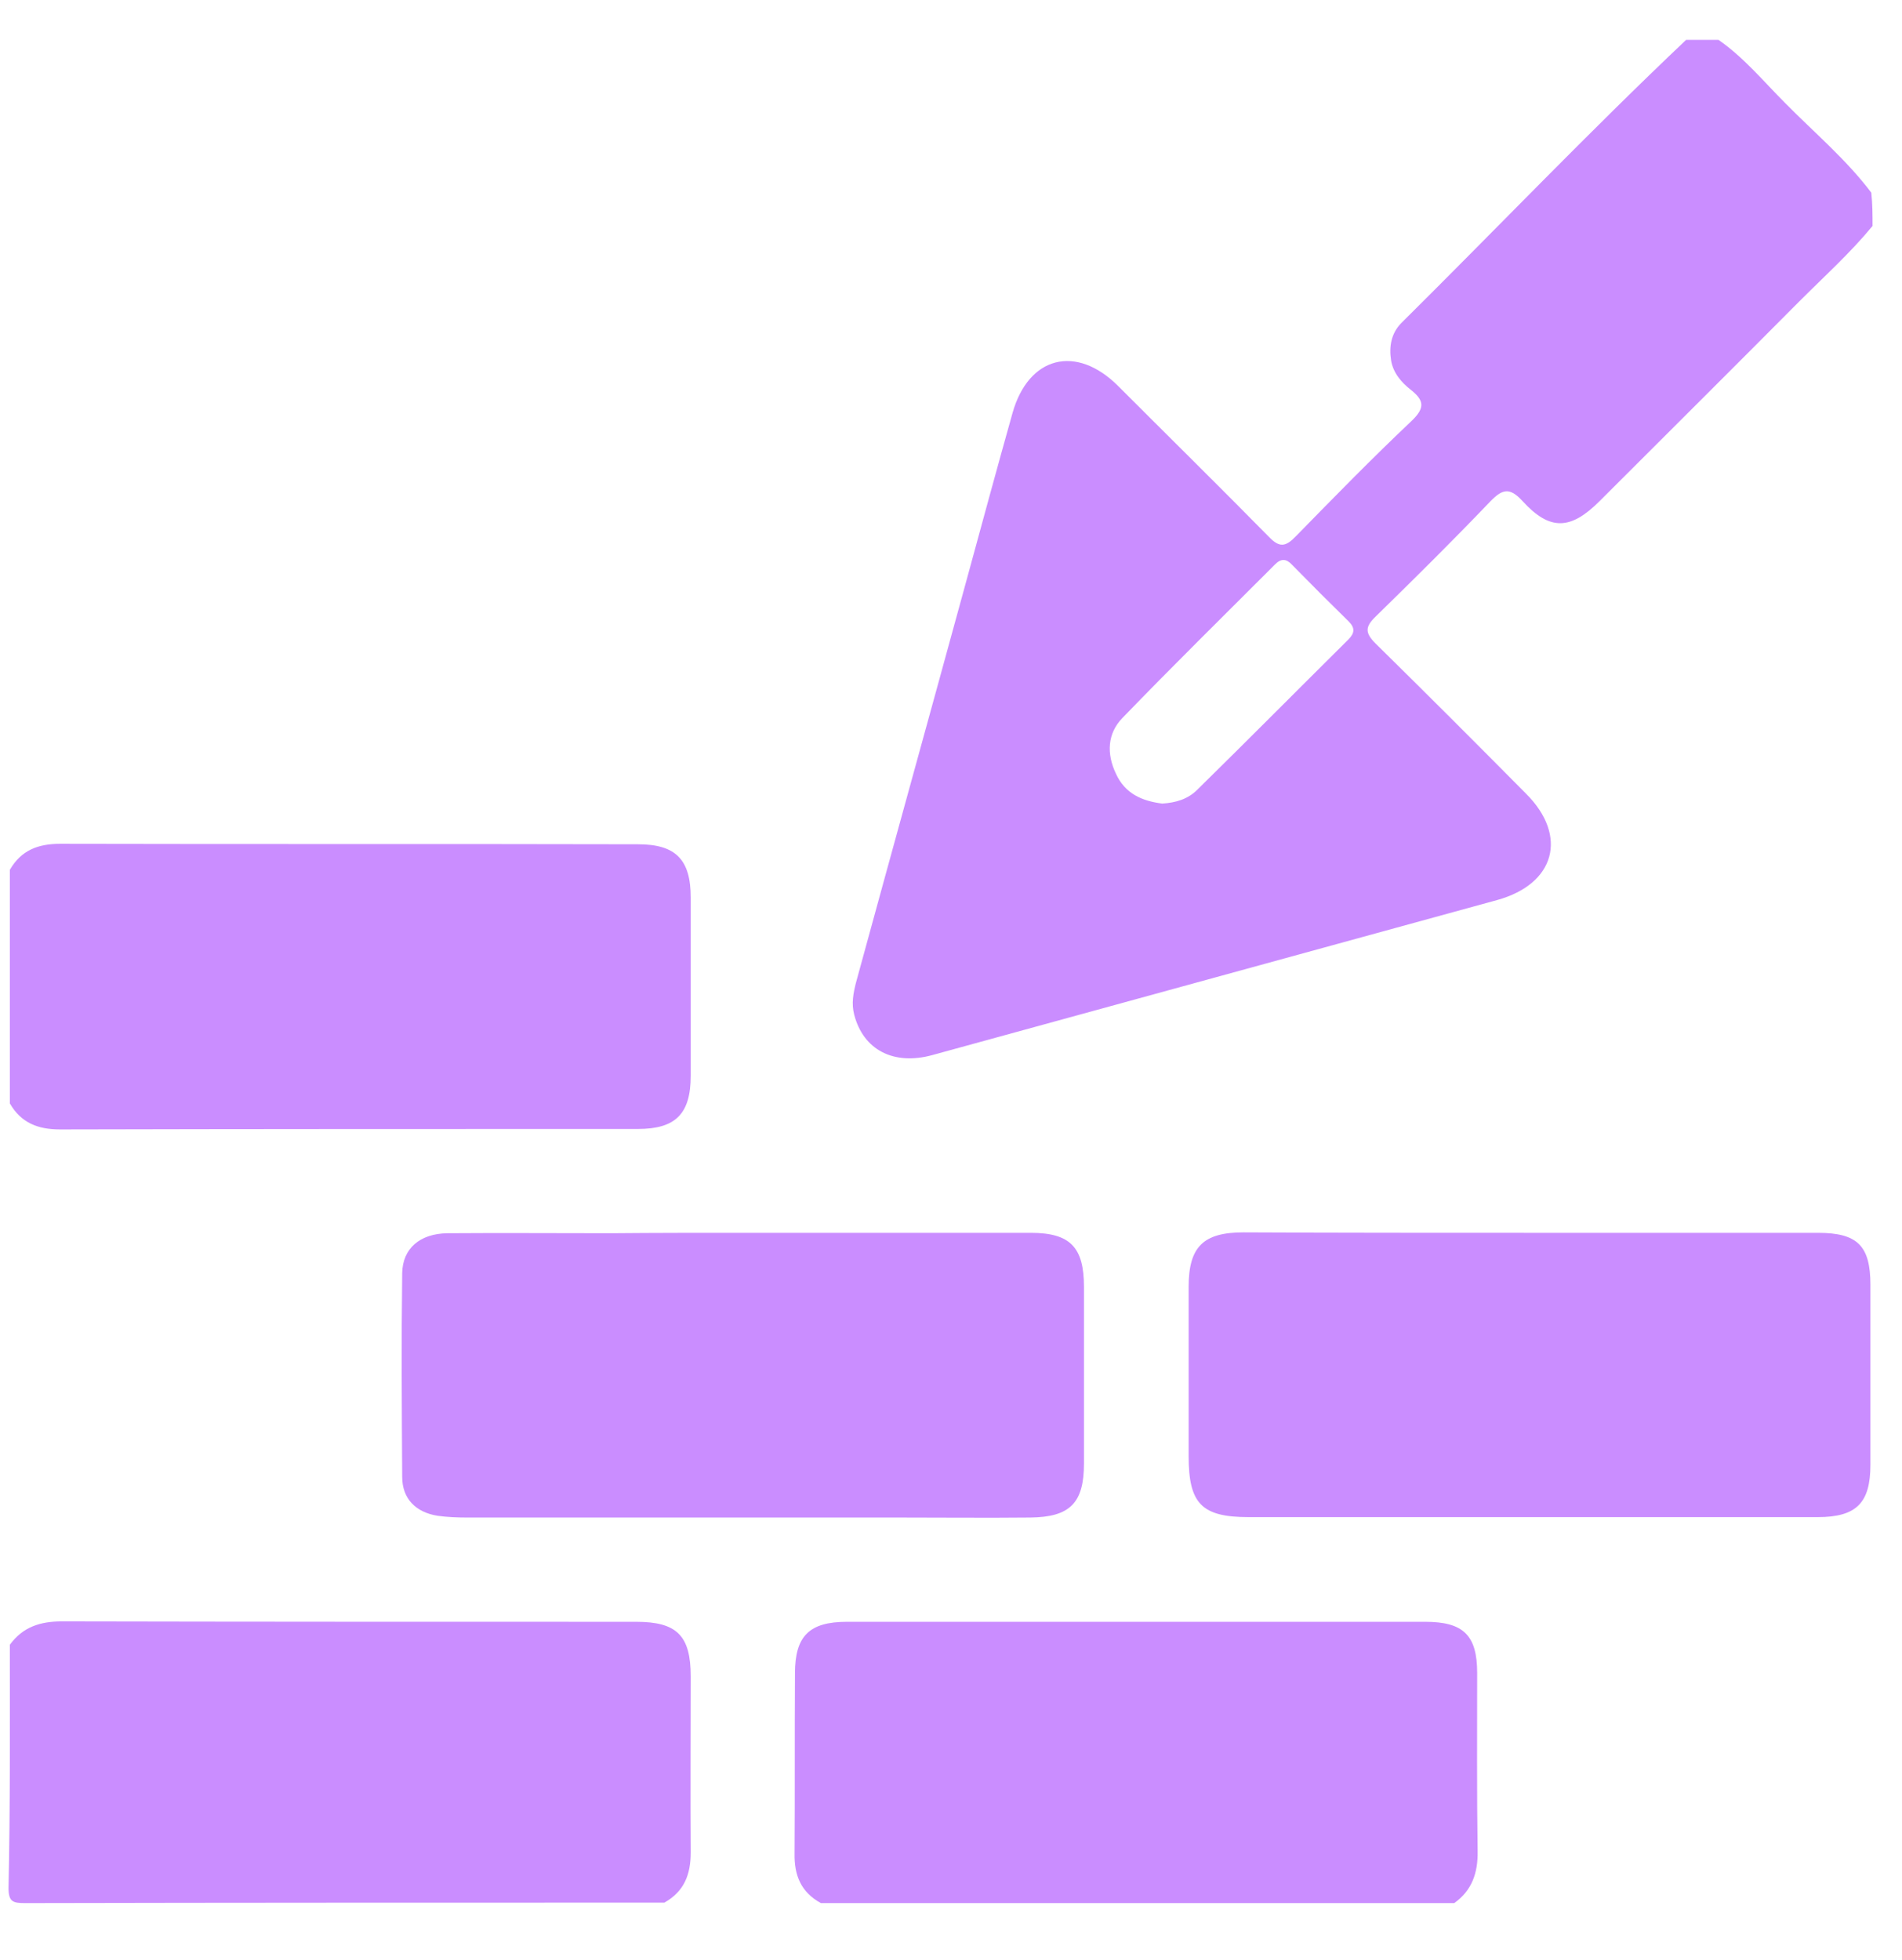 <svg width="33" height="34" viewBox="0 0 33 34" fill="none" xmlns="http://www.w3.org/2000/svg">
<path fill-rule="evenodd" clip-rule="evenodd" d="M32.489 3.92C32.099 4.393 31.649 4.798 31.213 5.234C30.065 6.39 28.909 7.538 27.753 8.694C27.25 9.197 26.89 9.212 26.417 8.694C26.192 8.447 26.065 8.484 25.854 8.702C25.209 9.377 24.541 10.038 23.873 10.691C23.685 10.871 23.678 10.976 23.866 11.164C24.744 12.027 25.614 12.898 26.477 13.769C27.213 14.504 26.98 15.338 25.974 15.615C22.71 16.509 19.445 17.409 16.18 18.303C15.504 18.49 14.979 18.213 14.821 17.605C14.769 17.409 14.806 17.229 14.851 17.049C15.489 14.714 16.135 12.387 16.773 10.053C17.035 9.092 17.298 8.124 17.568 7.163C17.846 6.18 18.672 5.969 19.4 6.697C20.27 7.568 21.148 8.431 22.012 9.31C22.199 9.505 22.304 9.49 22.485 9.302C23.145 8.627 23.805 7.951 24.496 7.298C24.729 7.073 24.706 6.945 24.481 6.765C24.316 6.637 24.173 6.472 24.136 6.255C24.098 6.014 24.136 5.789 24.308 5.609C25.959 3.973 27.566 2.291 29.254 0.692C29.442 0.692 29.63 0.692 29.817 0.692C30.26 1 30.598 1.413 30.973 1.788C31.476 2.299 32.031 2.764 32.467 3.342C32.489 3.545 32.489 3.732 32.489 3.92ZM20.165 13.941C20.398 13.926 20.608 13.866 20.773 13.701C21.651 12.838 22.515 11.967 23.393 11.096C23.505 10.984 23.513 10.894 23.4 10.781C23.07 10.458 22.74 10.128 22.417 9.798C22.319 9.693 22.229 9.685 22.124 9.79C21.239 10.676 20.345 11.554 19.475 12.455C19.212 12.725 19.197 13.078 19.362 13.423C19.52 13.769 19.812 13.896 20.165 13.941Z" fill="#CA8DFF"/>
<path fill-rule="evenodd" clip-rule="evenodd" d="M0.171 15.09C0.366 14.752 0.659 14.639 1.041 14.639C4.381 14.647 7.729 14.639 11.069 14.647C11.722 14.647 11.984 14.91 11.984 15.57C11.984 16.599 11.984 17.627 11.984 18.663C11.984 19.323 11.722 19.586 11.069 19.586C7.729 19.586 4.381 19.586 1.041 19.594C0.659 19.594 0.366 19.481 0.171 19.143C0.171 17.785 0.171 16.441 0.171 15.09Z" fill="#CA8DFF"/>
<path fill-rule="evenodd" clip-rule="evenodd" d="M0.171 28.534C0.396 28.226 0.696 28.129 1.071 28.129C4.396 28.136 7.721 28.136 11.039 28.136C11.744 28.136 11.984 28.376 11.984 29.082C11.984 30.103 11.977 31.124 11.984 32.137C11.984 32.52 11.872 32.813 11.527 33.008C7.834 33.008 4.134 33.008 0.433 33.016C0.223 33.016 0.148 32.993 0.148 32.753C0.178 31.349 0.171 29.938 0.171 28.534Z" fill="#CA8DFF"/>
<path fill-rule="evenodd" clip-rule="evenodd" d="M14.243 33.016C13.898 32.828 13.778 32.535 13.786 32.152C13.793 31.109 13.786 30.073 13.793 29.029C13.793 28.384 14.041 28.136 14.694 28.136C18.041 28.136 21.381 28.136 24.729 28.136C25.389 28.136 25.629 28.369 25.629 29.022C25.629 30.05 25.622 31.086 25.637 32.115C25.644 32.49 25.539 32.798 25.231 33.016C21.569 33.016 17.906 33.016 14.243 33.016Z" fill="#CA8DFF"/>
<path fill-rule="evenodd" clip-rule="evenodd" d="M12.9 21.388C14.559 21.388 16.225 21.388 17.884 21.388C18.567 21.388 18.807 21.636 18.807 22.326C18.807 23.347 18.807 24.368 18.807 25.389C18.807 26.072 18.567 26.32 17.876 26.327C17.11 26.335 16.337 26.327 15.572 26.327C13.08 26.327 10.588 26.327 8.096 26.327C7.931 26.327 7.759 26.32 7.594 26.297C7.211 26.237 6.978 25.997 6.978 25.622C6.971 24.443 6.963 23.265 6.978 22.086C6.986 21.658 7.286 21.403 7.759 21.395C8.704 21.388 9.65 21.395 10.603 21.395C11.361 21.388 12.127 21.388 12.9 21.388Z" fill="#CA8DFF"/>
<path fill-rule="evenodd" clip-rule="evenodd" d="M26.59 21.388C28.241 21.388 29.892 21.388 31.544 21.388C32.227 21.388 32.452 21.613 32.452 22.289C32.452 23.332 32.452 24.368 32.452 25.411C32.452 26.072 32.212 26.32 31.536 26.32C29.802 26.32 28.069 26.32 26.335 26.32C24.781 26.32 23.22 26.32 21.666 26.32C20.848 26.32 20.623 26.087 20.623 25.261C20.623 24.285 20.623 23.309 20.623 22.326C20.623 21.628 20.878 21.38 21.576 21.38C23.242 21.388 24.916 21.388 26.59 21.388Z" fill="#CA8DFF"/>
</svg>
